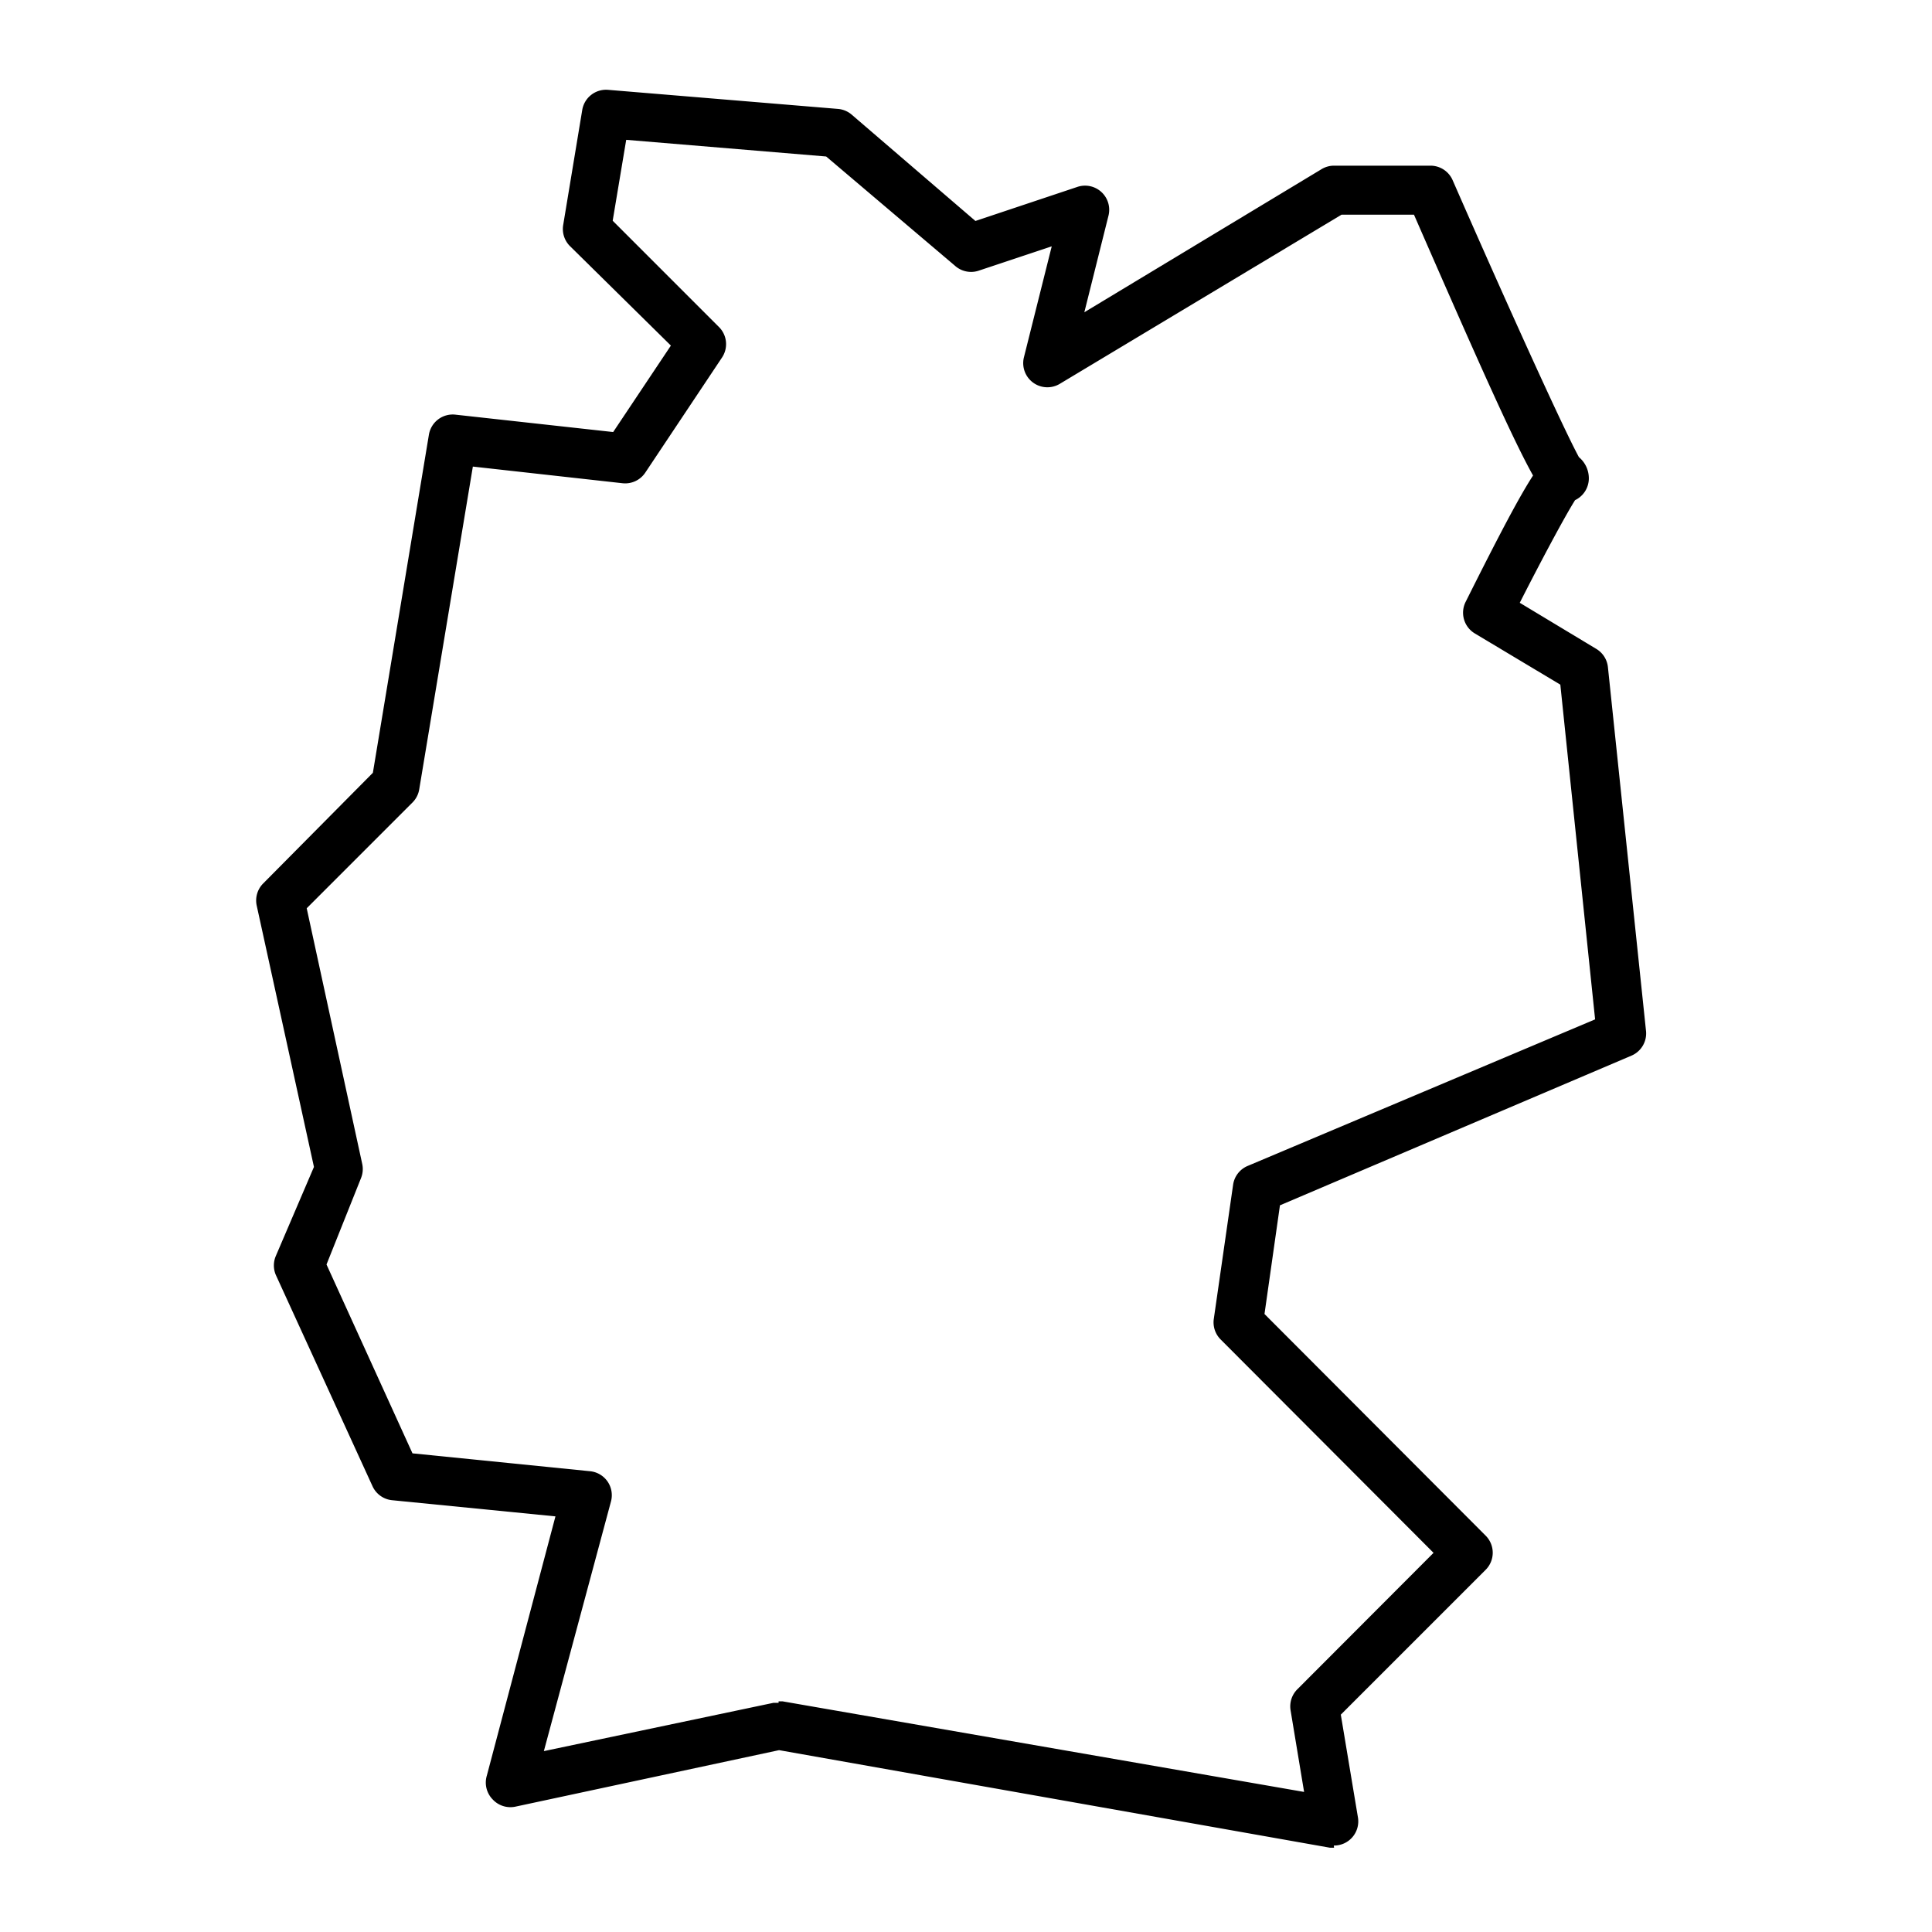 <svg id="Ebene_1" data-name="Ebene 1" xmlns="http://www.w3.org/2000/svg" viewBox="0 0 80 80"><title>Icons</title><path d="M32.24,70.45h.17L54,74.2l-.56-3.38a1,1,0,0,1,.28-.87l5.64-5.65-8.81-8.83a1,1,0,0,1-.29-.85l.8-5.56a1,1,0,0,1,.6-.78l14.39-6.07L64.61,28.35l-3.54-2.12a1,1,0,0,1-.38-1.31c1.4-2.8,2.23-4.37,2.79-5.23-.79-1.41-2.15-4.43-4.93-10.8h-3l-11.66,7a1,1,0,0,1-1.49-1.1l1.15-4.59-3,1a1,1,0,0,1-1-.19L34.21,6.48l-8.28-.69-.56,3.35,4.4,4.4a1,1,0,0,1,.13,1.26l-3.18,4.77a1,1,0,0,1-.94.44l-6.2-.69L17.36,32.68a1,1,0,0,1-.28.55L12.7,37.61,15,48.2a1,1,0,0,1-.05.58l-1.43,3.58,3.56,7.82,7.35.74a1,1,0,0,1,.73.43,1,1,0,0,1,.14.82L22.52,72.51l9.51-2,.21,0m23,6h-.17L32.26,72.47,21.34,74.81a1,1,0,0,1-.93-.29,1,1,0,0,1-.25-1L23,62.79l-6.77-.67a1,1,0,0,1-.81-.59l-4-8.74a1,1,0,0,1,0-.78L13,48.32,10.63,37.5a1,1,0,0,1,.27-.92L15.44,32l2.32-14a1,1,0,0,1,1.1-.83l6.53.72,2.39-3.58L23.6,10.19a1,1,0,0,1-.28-.87l.79-4.77a1,1,0,0,1,1.07-.83l9.52.79a1,1,0,0,1,.57.24l5.12,4.4,4.22-1.41A1,1,0,0,1,45.9,8.93l-1,4L54.73,7a1,1,0,0,1,.51-.14h4a1,1,0,0,1,.91.6c2.11,4.82,4.54,10.2,5.23,11.47a1.14,1.14,0,0,1,.41.85,1,1,0,0,1-.57.93c-.44.7-1.4,2.5-2.29,4.25l3.17,1.91a1,1,0,0,1,.48.75l1.58,15.09a1,1,0,0,1-.6,1L53,49.91l-.64,4.5,9.16,9.18a1,1,0,0,1,0,1.41l-6,6,.71,4.26a1,1,0,0,1-1,1.16"/></svg>